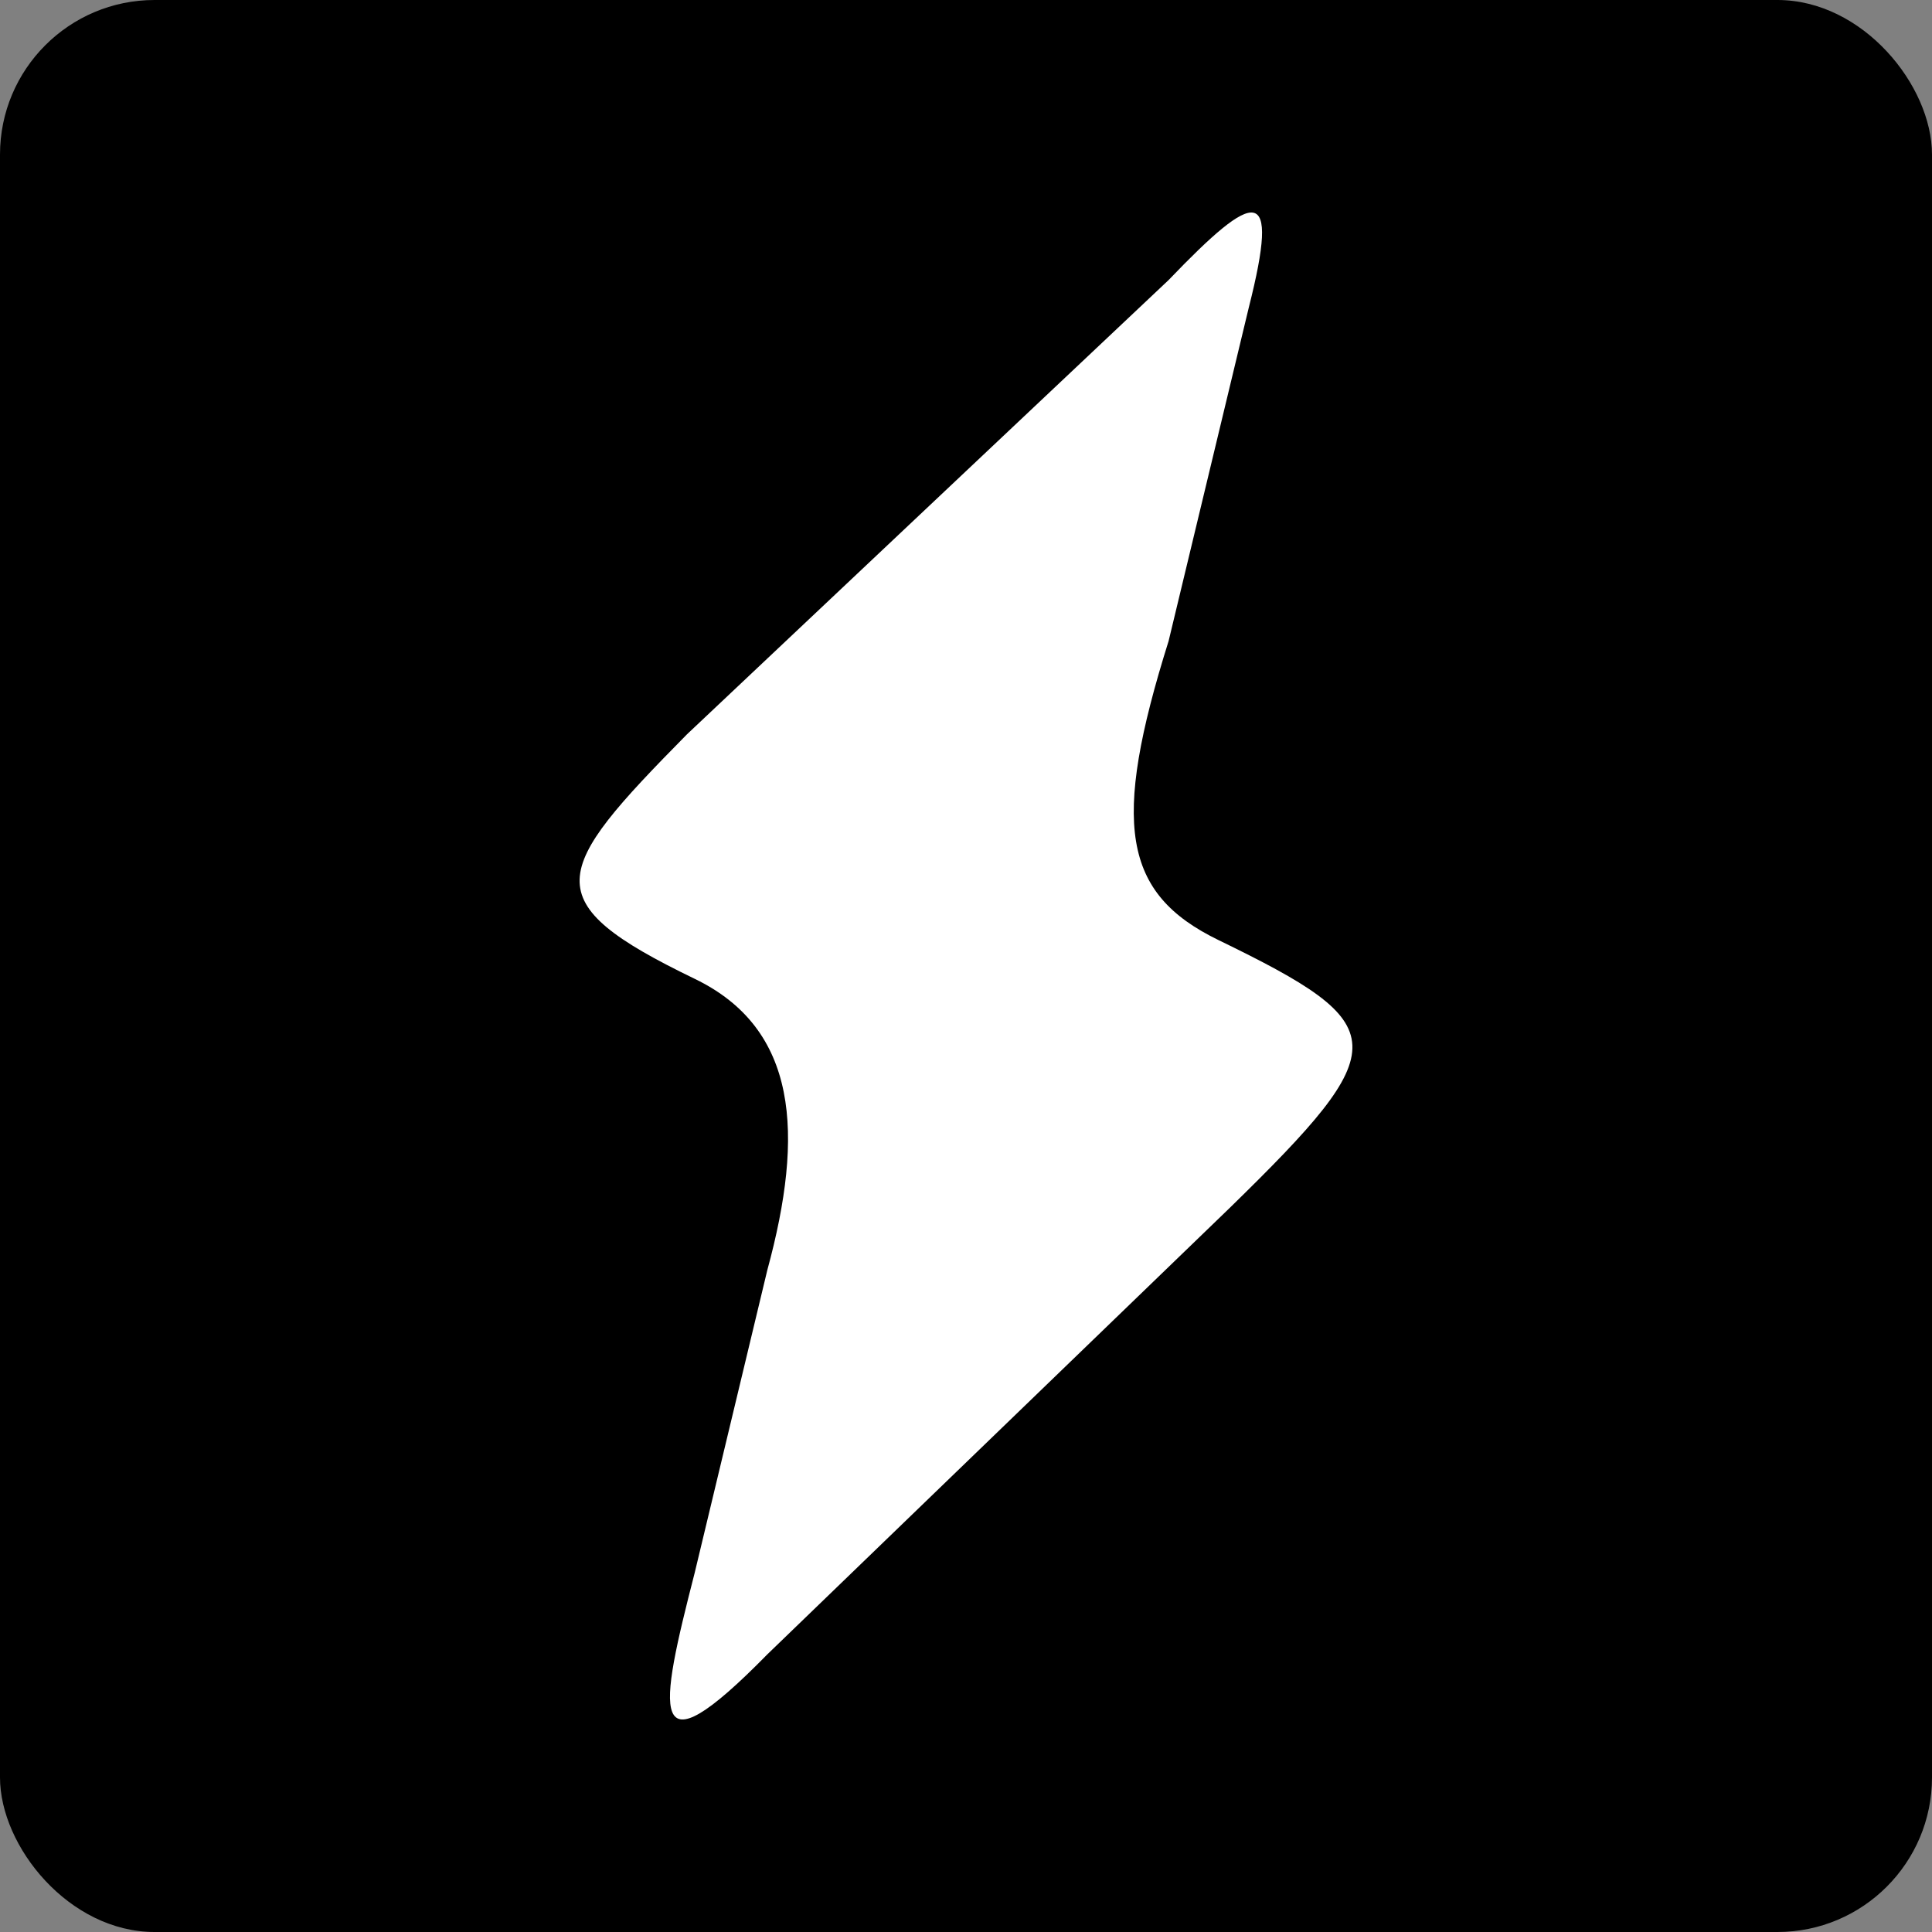 <svg width="100" height="100" viewBox="0 0 100 100" fill="none" xmlns="http://www.w3.org/2000/svg">
<rect x="0" y="0" width="100" height="100" fill="#808080" stroke="none"/>
<rect width="100" height="100" rx="8" fill="black"/>
<path d="M60.486 14.496L35.558 38.008C28.509 45.155 27.654 46.648 35.963 50.666C41.305 53.25 41.641 58.665 39.717 65.736L35.957 81.409C34.108 88.614 33.453 92.013 39.717 85.629L63.652 62.519C72.253 54.125 72.168 53.078 63.067 48.657C58.103 46.246 57.519 42.626 60.486 33.183L64.641 15.903C66.277 9.445 65.006 9.781 60.486 14.496Z" fill="white"/>
</svg>

